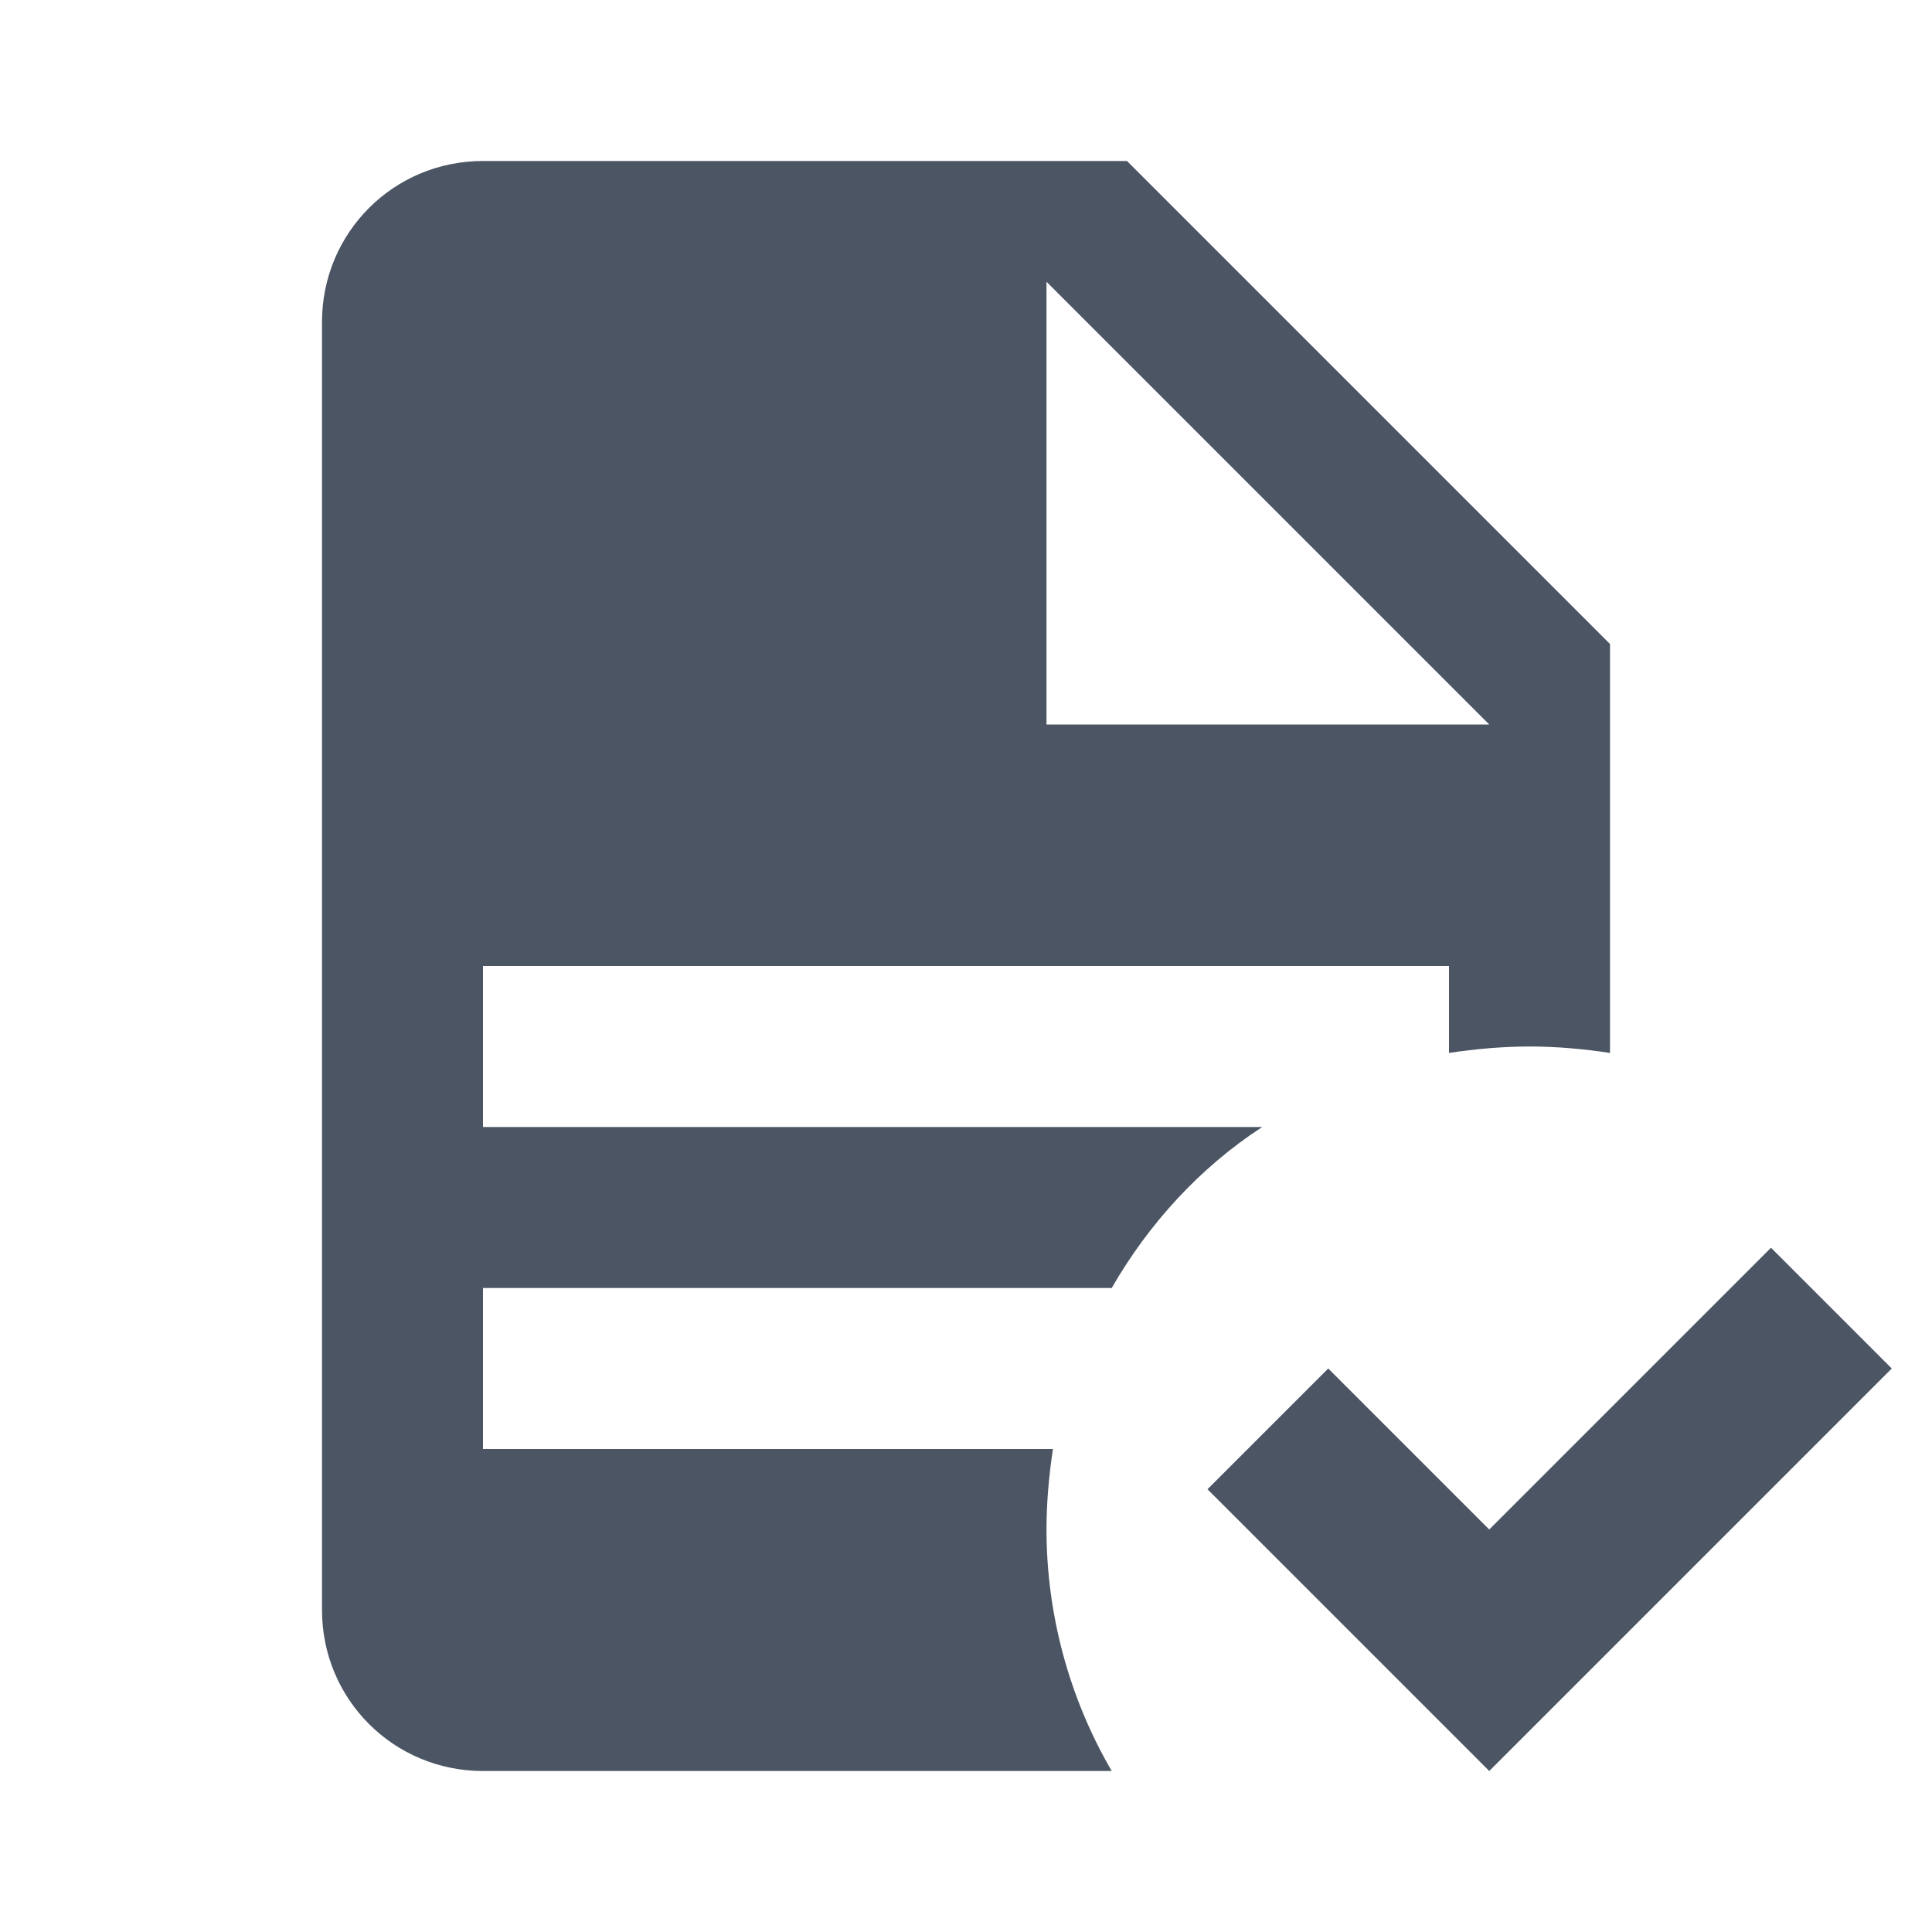 <svg width="36" height="36" viewBox="0 0 36 36" fill="none" xmlns="http://www.w3.org/2000/svg">
<path d="M35.25 25.5L27.75 33L22.5 27.75L24.75 25.5L27.75 28.5L33 23.25L35.25 25.5ZM9 3C7.335 3 6 4.335 6 6V30C6 31.665 7.335 33 9 33H20.715C19.92 31.635 19.5 30.075 19.5 28.5C19.5 28.005 19.545 27.495 19.62 27H9V24H20.715C21.405 22.8 22.365 21.75 23.52 21H9V18H27V19.62C27.495 19.545 28.005 19.5 28.5 19.5C29.01 19.5 29.505 19.545 30 19.62V12L21 3H9ZM19.5 5.25L27.75 13.5H19.5V5.25Z" fill="#4B5563"/>
</svg>
